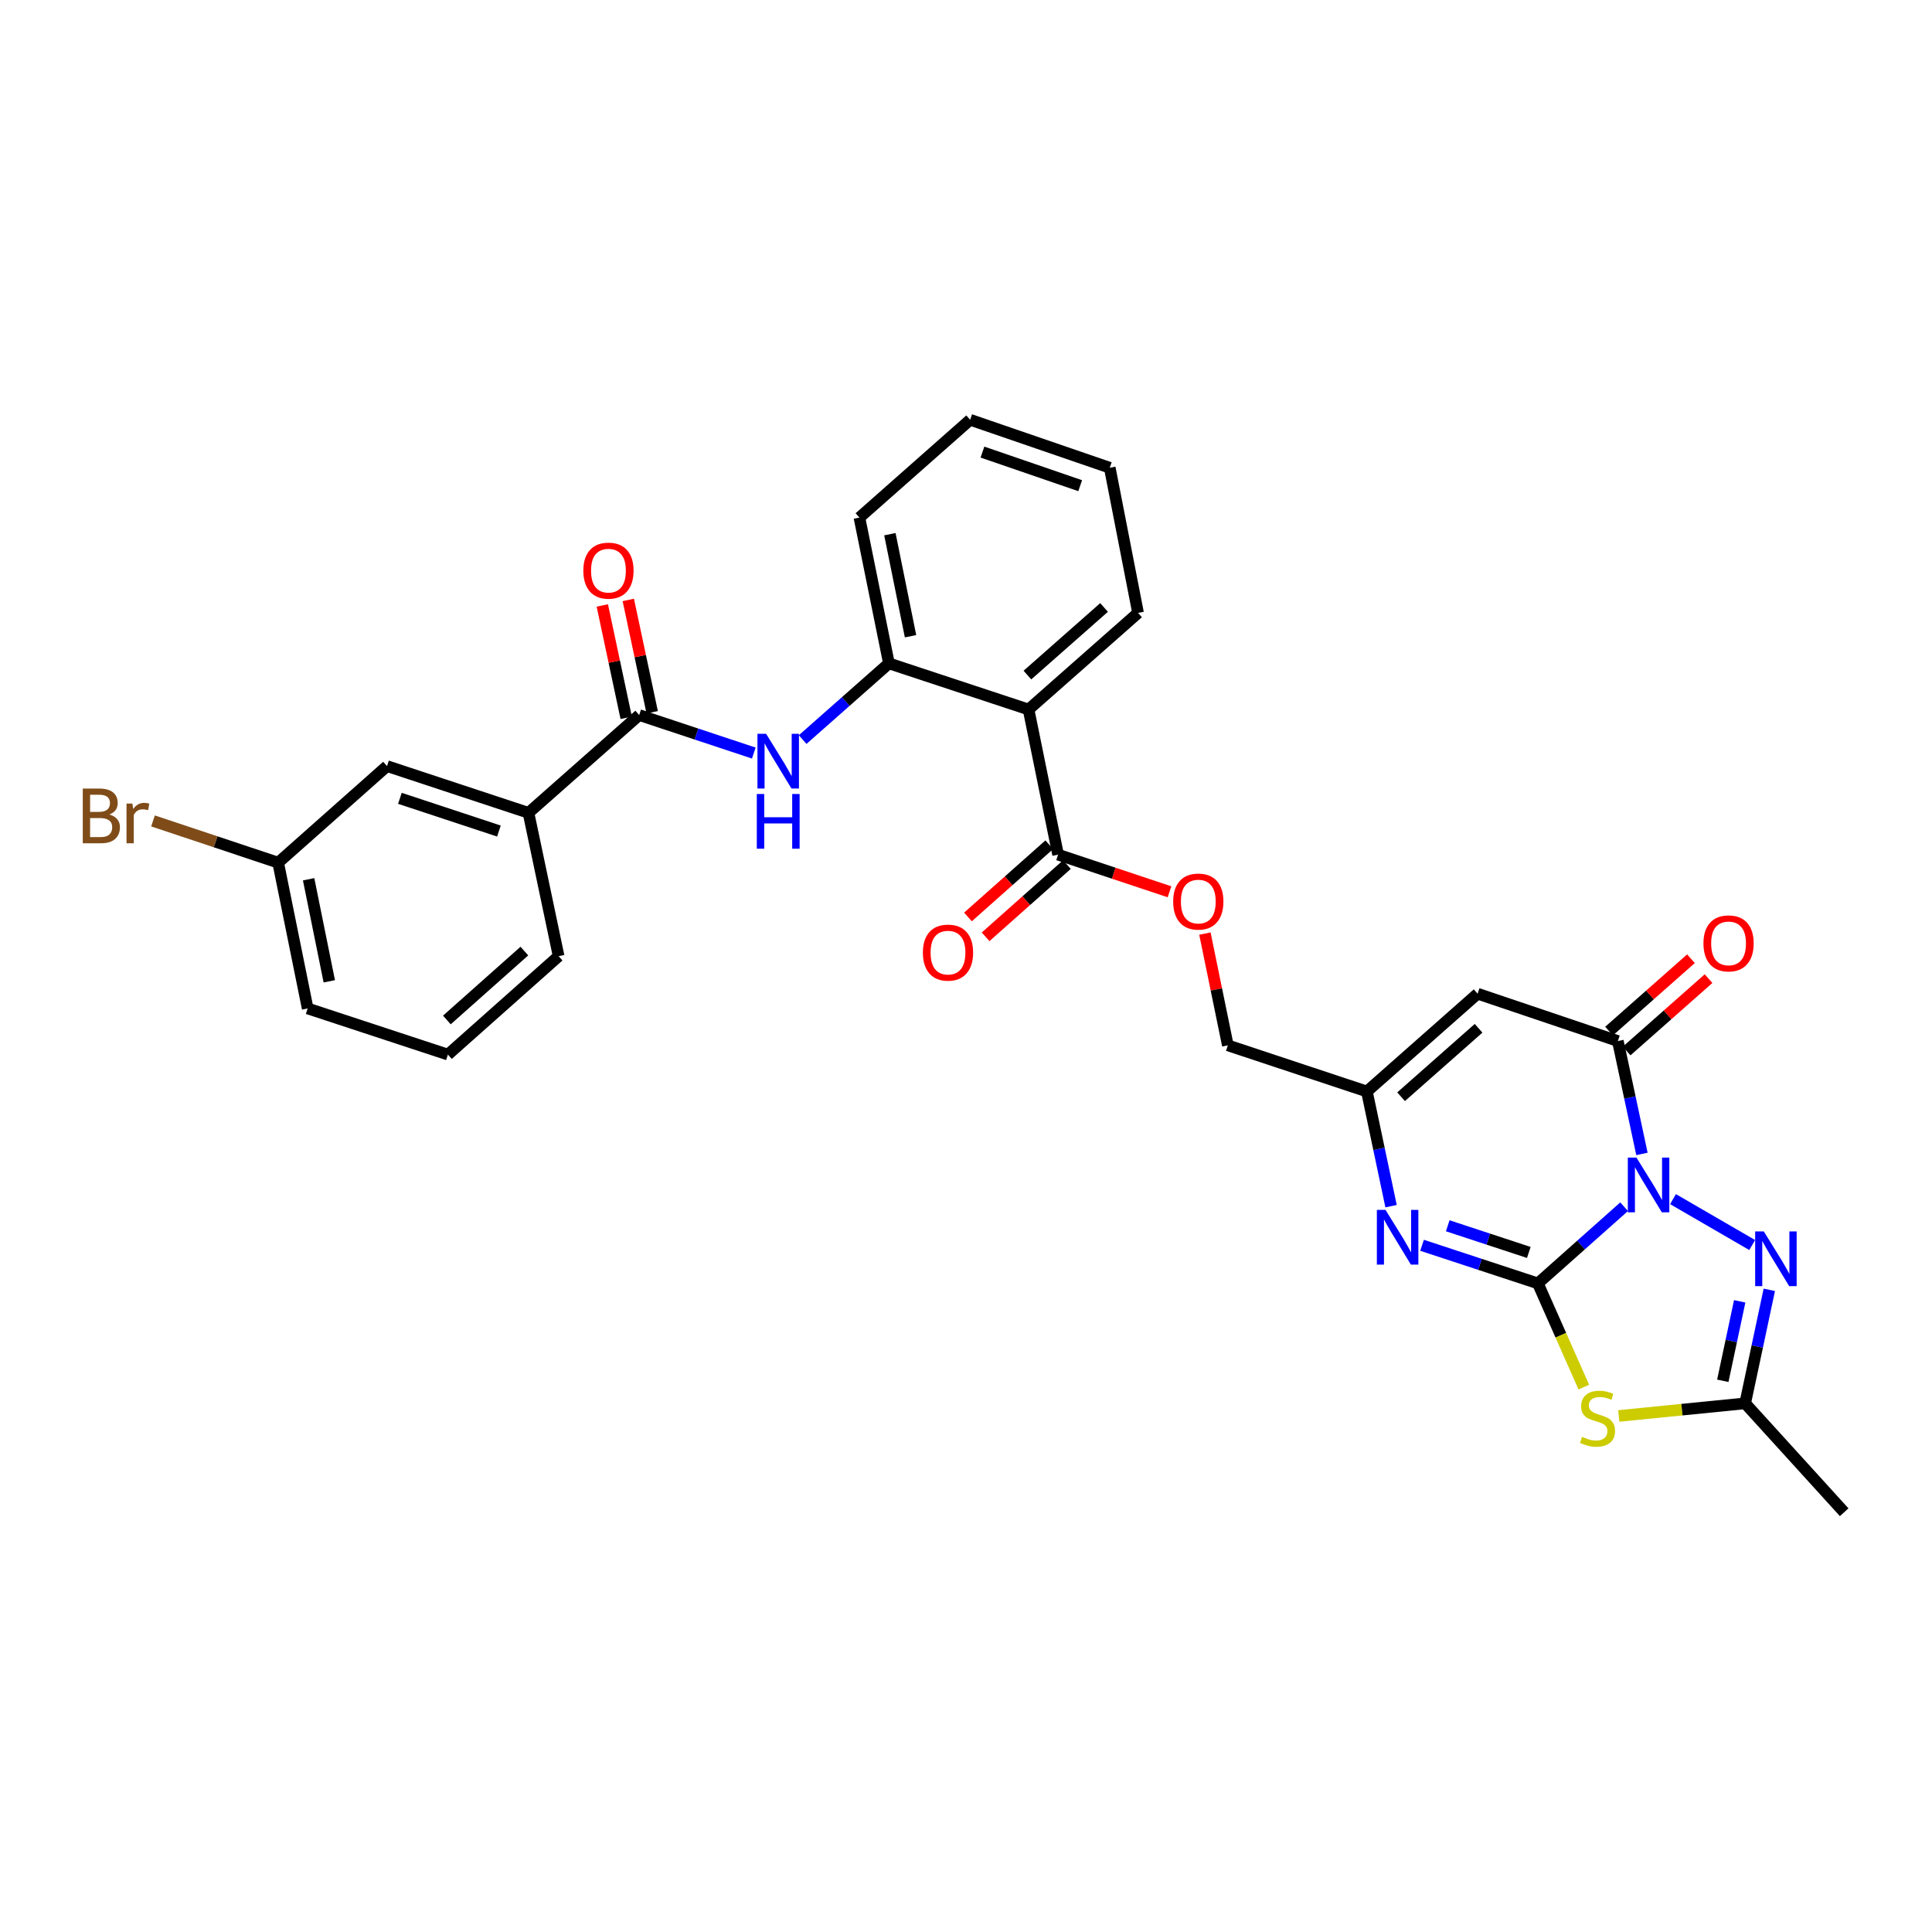 <?xml version='1.0' encoding='iso-8859-1'?>
<svg version='1.1' baseProfile='full'
              xmlns='http://www.w3.org/2000/svg'
                      xmlns:rdkit='http://www.rdkit.org/xml'
                      xmlns:xlink='http://www.w3.org/1999/xlink'
                  xml:space='preserve'
width='1000px' height='1000px' viewBox='0 0 1000 1000'>
<!-- END OF HEADER -->
<rect style='opacity:1.0;fill:#FFFFFF;stroke:none' width='1000' height='1000' x='0' y='0'> </rect>
<path class='bond-0' d='M 840.641,624.589 L 818.323,644.437' style='fill:none;fill-rule:evenodd;stroke:#0000FF;stroke-width:6px;stroke-linecap:butt;stroke-linejoin:miter;stroke-opacity:1' />
<path class='bond-0' d='M 818.323,644.437 L 796.005,664.285' style='fill:none;fill-rule:evenodd;stroke:#000000;stroke-width:6px;stroke-linecap:butt;stroke-linejoin:miter;stroke-opacity:1' />
<path class='bond-2' d='M 849.868,597.269 L 843.63,568.057' style='fill:none;fill-rule:evenodd;stroke:#0000FF;stroke-width:6px;stroke-linecap:butt;stroke-linejoin:miter;stroke-opacity:1' />
<path class='bond-2' d='M 843.63,568.057 L 837.393,538.845' style='fill:none;fill-rule:evenodd;stroke:#000000;stroke-width:6px;stroke-linecap:butt;stroke-linejoin:miter;stroke-opacity:1' />
<path class='bond-3' d='M 865.942,620.664 L 906.928,644.425' style='fill:none;fill-rule:evenodd;stroke:#0000FF;stroke-width:6px;stroke-linecap:butt;stroke-linejoin:miter;stroke-opacity:1' />
<path class='bond-1' d='M 796.005,664.285 L 807.891,691.129' style='fill:none;fill-rule:evenodd;stroke:#000000;stroke-width:6px;stroke-linecap:butt;stroke-linejoin:miter;stroke-opacity:1' />
<path class='bond-1' d='M 807.891,691.129 L 819.778,717.973' style='fill:none;fill-rule:evenodd;stroke:#CCCC00;stroke-width:6px;stroke-linecap:butt;stroke-linejoin:miter;stroke-opacity:1' />
<path class='bond-4' d='M 796.005,664.285 L 766.029,654.423' style='fill:none;fill-rule:evenodd;stroke:#000000;stroke-width:6px;stroke-linecap:butt;stroke-linejoin:miter;stroke-opacity:1' />
<path class='bond-4' d='M 766.029,654.423 L 736.054,644.56' style='fill:none;fill-rule:evenodd;stroke:#0000FF;stroke-width:6px;stroke-linecap:butt;stroke-linejoin:miter;stroke-opacity:1' />
<path class='bond-4' d='M 791.309,648.265 L 770.327,641.361' style='fill:none;fill-rule:evenodd;stroke:#000000;stroke-width:6px;stroke-linecap:butt;stroke-linejoin:miter;stroke-opacity:1' />
<path class='bond-4' d='M 770.327,641.361 L 749.344,634.458' style='fill:none;fill-rule:evenodd;stroke:#0000FF;stroke-width:6px;stroke-linecap:butt;stroke-linejoin:miter;stroke-opacity:1' />
<path class='bond-30' d='M 837.874,732.901 L 870.585,729.634' style='fill:none;fill-rule:evenodd;stroke:#CCCC00;stroke-width:6px;stroke-linecap:butt;stroke-linejoin:miter;stroke-opacity:1' />
<path class='bond-30' d='M 870.585,729.634 L 903.295,726.368' style='fill:none;fill-rule:evenodd;stroke:#000000;stroke-width:6px;stroke-linecap:butt;stroke-linejoin:miter;stroke-opacity:1' />
<path class='bond-5' d='M 837.393,538.845 L 764.807,514.338' style='fill:none;fill-rule:evenodd;stroke:#000000;stroke-width:6px;stroke-linecap:butt;stroke-linejoin:miter;stroke-opacity:1' />
<path class='bond-15' d='M 841.945,543.997 L 863.143,525.268' style='fill:none;fill-rule:evenodd;stroke:#000000;stroke-width:6px;stroke-linecap:butt;stroke-linejoin:miter;stroke-opacity:1' />
<path class='bond-15' d='M 863.143,525.268 L 884.341,506.54' style='fill:none;fill-rule:evenodd;stroke:#FF0000;stroke-width:6px;stroke-linecap:butt;stroke-linejoin:miter;stroke-opacity:1' />
<path class='bond-15' d='M 832.841,533.692 L 854.039,514.964' style='fill:none;fill-rule:evenodd;stroke:#000000;stroke-width:6px;stroke-linecap:butt;stroke-linejoin:miter;stroke-opacity:1' />
<path class='bond-15' d='M 854.039,514.964 L 875.237,496.235' style='fill:none;fill-rule:evenodd;stroke:#FF0000;stroke-width:6px;stroke-linecap:butt;stroke-linejoin:miter;stroke-opacity:1' />
<path class='bond-6' d='M 915.789,667.616 L 909.542,696.992' style='fill:none;fill-rule:evenodd;stroke:#0000FF;stroke-width:6px;stroke-linecap:butt;stroke-linejoin:miter;stroke-opacity:1' />
<path class='bond-6' d='M 909.542,696.992 L 903.295,726.368' style='fill:none;fill-rule:evenodd;stroke:#000000;stroke-width:6px;stroke-linecap:butt;stroke-linejoin:miter;stroke-opacity:1' />
<path class='bond-6' d='M 900.466,673.569 L 896.093,694.132' style='fill:none;fill-rule:evenodd;stroke:#0000FF;stroke-width:6px;stroke-linecap:butt;stroke-linejoin:miter;stroke-opacity:1' />
<path class='bond-6' d='M 896.093,694.132 L 891.72,714.695' style='fill:none;fill-rule:evenodd;stroke:#000000;stroke-width:6px;stroke-linecap:butt;stroke-linejoin:miter;stroke-opacity:1' />
<path class='bond-31' d='M 720.012,624.311 L 713.755,594.633' style='fill:none;fill-rule:evenodd;stroke:#0000FF;stroke-width:6px;stroke-linecap:butt;stroke-linejoin:miter;stroke-opacity:1' />
<path class='bond-31' d='M 713.755,594.633 L 707.499,564.955' style='fill:none;fill-rule:evenodd;stroke:#000000;stroke-width:6px;stroke-linecap:butt;stroke-linejoin:miter;stroke-opacity:1' />
<path class='bond-8' d='M 764.807,514.338 L 707.499,564.955' style='fill:none;fill-rule:evenodd;stroke:#000000;stroke-width:6px;stroke-linecap:butt;stroke-linejoin:miter;stroke-opacity:1' />
<path class='bond-8' d='M 765.313,532.237 L 725.197,567.668' style='fill:none;fill-rule:evenodd;stroke:#000000;stroke-width:6px;stroke-linecap:butt;stroke-linejoin:miter;stroke-opacity:1' />
<path class='bond-23' d='M 903.295,726.368 L 954.545,782.729' style='fill:none;fill-rule:evenodd;stroke:#000000;stroke-width:6px;stroke-linecap:butt;stroke-linejoin:miter;stroke-opacity:1' />
<path class='bond-7' d='M 532.381,367.233 L 547.667,442.371' style='fill:none;fill-rule:evenodd;stroke:#000000;stroke-width:6px;stroke-linecap:butt;stroke-linejoin:miter;stroke-opacity:1' />
<path class='bond-12' d='M 532.381,367.233 L 460.108,343.361' style='fill:none;fill-rule:evenodd;stroke:#000000;stroke-width:6px;stroke-linecap:butt;stroke-linejoin:miter;stroke-opacity:1' />
<path class='bond-22' d='M 532.381,367.233 L 589.055,317.236' style='fill:none;fill-rule:evenodd;stroke:#000000;stroke-width:6px;stroke-linecap:butt;stroke-linejoin:miter;stroke-opacity:1' />
<path class='bond-22' d='M 531.785,349.422 L 571.457,314.424' style='fill:none;fill-rule:evenodd;stroke:#000000;stroke-width:6px;stroke-linecap:butt;stroke-linejoin:miter;stroke-opacity:1' />
<path class='bond-19' d='M 707.499,564.955 L 635.531,541.068' style='fill:none;fill-rule:evenodd;stroke:#000000;stroke-width:6px;stroke-linecap:butt;stroke-linejoin:miter;stroke-opacity:1' />
<path class='bond-9' d='M 330.847,370.106 L 360.506,379.946' style='fill:none;fill-rule:evenodd;stroke:#000000;stroke-width:6px;stroke-linecap:butt;stroke-linejoin:miter;stroke-opacity:1' />
<path class='bond-9' d='M 360.506,379.946 L 390.164,389.786' style='fill:none;fill-rule:evenodd;stroke:#0000FF;stroke-width:6px;stroke-linecap:butt;stroke-linejoin:miter;stroke-opacity:1' />
<path class='bond-13' d='M 330.847,370.106 L 273.539,420.722' style='fill:none;fill-rule:evenodd;stroke:#000000;stroke-width:6px;stroke-linecap:butt;stroke-linejoin:miter;stroke-opacity:1' />
<path class='bond-16' d='M 337.572,368.675 L 331.389,339.599' style='fill:none;fill-rule:evenodd;stroke:#000000;stroke-width:6px;stroke-linecap:butt;stroke-linejoin:miter;stroke-opacity:1' />
<path class='bond-16' d='M 331.389,339.599 L 325.206,310.523' style='fill:none;fill-rule:evenodd;stroke:#FF0000;stroke-width:6px;stroke-linecap:butt;stroke-linejoin:miter;stroke-opacity:1' />
<path class='bond-16' d='M 324.123,371.536 L 317.939,342.46' style='fill:none;fill-rule:evenodd;stroke:#000000;stroke-width:6px;stroke-linecap:butt;stroke-linejoin:miter;stroke-opacity:1' />
<path class='bond-16' d='M 317.939,342.46 L 311.756,313.384' style='fill:none;fill-rule:evenodd;stroke:#FF0000;stroke-width:6px;stroke-linecap:butt;stroke-linejoin:miter;stroke-opacity:1' />
<path class='bond-10' d='M 415.451,382.803 L 437.78,363.082' style='fill:none;fill-rule:evenodd;stroke:#0000FF;stroke-width:6px;stroke-linecap:butt;stroke-linejoin:miter;stroke-opacity:1' />
<path class='bond-10' d='M 437.78,363.082 L 460.108,343.361' style='fill:none;fill-rule:evenodd;stroke:#000000;stroke-width:6px;stroke-linecap:butt;stroke-linejoin:miter;stroke-opacity:1' />
<path class='bond-11' d='M 547.667,442.371 L 576.496,451.982' style='fill:none;fill-rule:evenodd;stroke:#000000;stroke-width:6px;stroke-linecap:butt;stroke-linejoin:miter;stroke-opacity:1' />
<path class='bond-11' d='M 576.496,451.982 L 605.325,461.593' style='fill:none;fill-rule:evenodd;stroke:#FF0000;stroke-width:6px;stroke-linecap:butt;stroke-linejoin:miter;stroke-opacity:1' />
<path class='bond-17' d='M 543.101,437.231 L 522.06,455.919' style='fill:none;fill-rule:evenodd;stroke:#000000;stroke-width:6px;stroke-linecap:butt;stroke-linejoin:miter;stroke-opacity:1' />
<path class='bond-17' d='M 522.06,455.919 L 501.019,474.608' style='fill:none;fill-rule:evenodd;stroke:#FF0000;stroke-width:6px;stroke-linecap:butt;stroke-linejoin:miter;stroke-opacity:1' />
<path class='bond-17' d='M 552.232,447.511 L 531.191,466.2' style='fill:none;fill-rule:evenodd;stroke:#000000;stroke-width:6px;stroke-linecap:butt;stroke-linejoin:miter;stroke-opacity:1' />
<path class='bond-17' d='M 531.191,466.2 L 510.15,484.889' style='fill:none;fill-rule:evenodd;stroke:#FF0000;stroke-width:6px;stroke-linecap:butt;stroke-linejoin:miter;stroke-opacity:1' />
<path class='bond-24' d='M 460.108,343.361 L 444.837,267.903' style='fill:none;fill-rule:evenodd;stroke:#000000;stroke-width:6px;stroke-linecap:butt;stroke-linejoin:miter;stroke-opacity:1' />
<path class='bond-24' d='M 471.294,329.315 L 460.605,276.494' style='fill:none;fill-rule:evenodd;stroke:#000000;stroke-width:6px;stroke-linecap:butt;stroke-linejoin:miter;stroke-opacity:1' />
<path class='bond-18' d='M 273.539,420.722 L 200.319,396.529' style='fill:none;fill-rule:evenodd;stroke:#000000;stroke-width:6px;stroke-linecap:butt;stroke-linejoin:miter;stroke-opacity:1' />
<path class='bond-18' d='M 258.242,430.149 L 206.988,413.214' style='fill:none;fill-rule:evenodd;stroke:#000000;stroke-width:6px;stroke-linecap:butt;stroke-linejoin:miter;stroke-opacity:1' />
<path class='bond-25' d='M 273.539,420.722 L 289.146,494.905' style='fill:none;fill-rule:evenodd;stroke:#000000;stroke-width:6px;stroke-linecap:butt;stroke-linejoin:miter;stroke-opacity:1' />
<path class='bond-14' d='M 623.658,483.225 L 629.594,512.146' style='fill:none;fill-rule:evenodd;stroke:#FF0000;stroke-width:6px;stroke-linecap:butt;stroke-linejoin:miter;stroke-opacity:1' />
<path class='bond-14' d='M 629.594,512.146 L 635.531,541.068' style='fill:none;fill-rule:evenodd;stroke:#000000;stroke-width:6px;stroke-linecap:butt;stroke-linejoin:miter;stroke-opacity:1' />
<path class='bond-20' d='M 200.319,396.529 L 143.973,446.511' style='fill:none;fill-rule:evenodd;stroke:#000000;stroke-width:6px;stroke-linecap:butt;stroke-linejoin:miter;stroke-opacity:1' />
<path class='bond-21' d='M 143.973,446.511 L 111.583,435.713' style='fill:none;fill-rule:evenodd;stroke:#000000;stroke-width:6px;stroke-linecap:butt;stroke-linejoin:miter;stroke-opacity:1' />
<path class='bond-21' d='M 111.583,435.713 L 79.192,424.915' style='fill:none;fill-rule:evenodd;stroke:#7F4C19;stroke-width:6px;stroke-linecap:butt;stroke-linejoin:miter;stroke-opacity:1' />
<path class='bond-33' d='M 143.973,446.511 L 159.251,521.97' style='fill:none;fill-rule:evenodd;stroke:#000000;stroke-width:6px;stroke-linecap:butt;stroke-linejoin:miter;stroke-opacity:1' />
<path class='bond-33' d='M 159.742,455.101 L 170.437,507.922' style='fill:none;fill-rule:evenodd;stroke:#000000;stroke-width:6px;stroke-linecap:butt;stroke-linejoin:miter;stroke-opacity:1' />
<path class='bond-28' d='M 589.055,317.236 L 574.411,242.113' style='fill:none;fill-rule:evenodd;stroke:#000000;stroke-width:6px;stroke-linecap:butt;stroke-linejoin:miter;stroke-opacity:1' />
<path class='bond-32' d='M 444.837,267.903 L 502.146,217.271' style='fill:none;fill-rule:evenodd;stroke:#000000;stroke-width:6px;stroke-linecap:butt;stroke-linejoin:miter;stroke-opacity:1' />
<path class='bond-26' d='M 289.146,494.905 L 231.838,545.857' style='fill:none;fill-rule:evenodd;stroke:#000000;stroke-width:6px;stroke-linecap:butt;stroke-linejoin:miter;stroke-opacity:1' />
<path class='bond-26' d='M 271.413,492.272 L 231.298,527.938' style='fill:none;fill-rule:evenodd;stroke:#000000;stroke-width:6px;stroke-linecap:butt;stroke-linejoin:miter;stroke-opacity:1' />
<path class='bond-27' d='M 231.838,545.857 L 159.251,521.97' style='fill:none;fill-rule:evenodd;stroke:#000000;stroke-width:6px;stroke-linecap:butt;stroke-linejoin:miter;stroke-opacity:1' />
<path class='bond-29' d='M 574.411,242.113 L 502.146,217.271' style='fill:none;fill-rule:evenodd;stroke:#000000;stroke-width:6px;stroke-linecap:butt;stroke-linejoin:miter;stroke-opacity:1' />
<path class='bond-29' d='M 559.101,251.39 L 508.515,234.001' style='fill:none;fill-rule:evenodd;stroke:#000000;stroke-width:6px;stroke-linecap:butt;stroke-linejoin:miter;stroke-opacity:1' />
<path  class='atom-0' d='M 847.037 599.173
L 856.317 614.173
Q 857.237 615.653, 858.717 618.333
Q 860.197 621.013, 860.277 621.173
L 860.277 599.173
L 864.037 599.173
L 864.037 627.493
L 860.157 627.493
L 850.197 611.093
Q 849.037 609.173, 847.797 606.973
Q 846.597 604.773, 846.237 604.093
L 846.237 627.493
L 842.557 627.493
L 842.557 599.173
L 847.037 599.173
' fill='#0000FF'/>
<path  class='atom-2' d='M 818.874 743.719
Q 819.194 743.839, 820.514 744.399
Q 821.834 744.959, 823.274 745.319
Q 824.754 745.639, 826.194 745.639
Q 828.874 745.639, 830.434 744.359
Q 831.994 743.039, 831.994 740.759
Q 831.994 739.199, 831.194 738.239
Q 830.434 737.279, 829.234 736.759
Q 828.034 736.239, 826.034 735.639
Q 823.514 734.879, 821.994 734.159
Q 820.514 733.439, 819.434 731.919
Q 818.394 730.399, 818.394 727.839
Q 818.394 724.279, 820.794 722.079
Q 823.234 719.879, 828.034 719.879
Q 831.314 719.879, 835.034 721.439
L 834.114 724.519
Q 830.714 723.119, 828.154 723.119
Q 825.394 723.119, 823.874 724.279
Q 822.354 725.399, 822.394 727.359
Q 822.394 728.879, 823.154 729.799
Q 823.954 730.719, 825.074 731.239
Q 826.234 731.759, 828.154 732.359
Q 830.714 733.159, 832.234 733.959
Q 833.754 734.759, 834.834 736.399
Q 835.954 737.999, 835.954 740.759
Q 835.954 744.679, 833.314 746.799
Q 830.714 748.879, 826.354 748.879
Q 823.834 748.879, 821.914 748.319
Q 820.034 747.799, 817.794 746.879
L 818.874 743.719
' fill='#CCCC00'/>
<path  class='atom-4' d='M 912.947 637.383
L 922.227 652.383
Q 923.147 653.863, 924.627 656.543
Q 926.107 659.223, 926.187 659.383
L 926.187 637.383
L 929.947 637.383
L 929.947 665.703
L 926.067 665.703
L 916.107 649.303
Q 914.947 647.383, 913.707 645.183
Q 912.507 642.983, 912.147 642.303
L 912.147 665.703
L 908.467 665.703
L 908.467 637.383
L 912.947 637.383
' fill='#0000FF'/>
<path  class='atom-5' d='M 717.143 626.238
L 726.423 641.238
Q 727.343 642.718, 728.823 645.398
Q 730.303 648.078, 730.383 648.238
L 730.383 626.238
L 734.143 626.238
L 734.143 654.558
L 730.263 654.558
L 720.303 638.158
Q 719.143 636.238, 717.903 634.038
Q 716.703 631.838, 716.343 631.158
L 716.343 654.558
L 712.663 654.558
L 712.663 626.238
L 717.143 626.238
' fill='#0000FF'/>
<path  class='atom-11' d='M 396.54 379.818
L 405.82 394.818
Q 406.74 396.298, 408.22 398.978
Q 409.7 401.658, 409.78 401.818
L 409.78 379.818
L 413.54 379.818
L 413.54 408.138
L 409.66 408.138
L 399.7 391.738
Q 398.54 389.818, 397.3 387.618
Q 396.1 385.418, 395.74 384.738
L 395.74 408.138
L 392.06 408.138
L 392.06 379.818
L 396.54 379.818
' fill='#0000FF'/>
<path  class='atom-11' d='M 391.72 410.97
L 395.56 410.97
L 395.56 423.01
L 410.04 423.01
L 410.04 410.97
L 413.88 410.97
L 413.88 439.29
L 410.04 439.29
L 410.04 426.21
L 395.56 426.21
L 395.56 439.29
L 391.72 439.29
L 391.72 410.97
' fill='#0000FF'/>
<path  class='atom-15' d='M 607.238 466.644
Q 607.238 459.844, 610.598 456.044
Q 613.958 452.244, 620.238 452.244
Q 626.518 452.244, 629.878 456.044
Q 633.238 459.844, 633.238 466.644
Q 633.238 473.524, 629.838 477.444
Q 626.438 481.324, 620.238 481.324
Q 613.998 481.324, 610.598 477.444
Q 607.238 473.564, 607.238 466.644
M 620.238 478.124
Q 624.558 478.124, 626.878 475.244
Q 629.238 472.324, 629.238 466.644
Q 629.238 461.084, 626.878 458.284
Q 624.558 455.444, 620.238 455.444
Q 615.918 455.444, 613.558 458.244
Q 611.238 461.044, 611.238 466.644
Q 611.238 472.364, 613.558 475.244
Q 615.918 478.124, 620.238 478.124
' fill='#FF0000'/>
<path  class='atom-16' d='M 881.701 488.293
Q 881.701 481.493, 885.061 477.693
Q 888.421 473.893, 894.701 473.893
Q 900.981 473.893, 904.341 477.693
Q 907.701 481.493, 907.701 488.293
Q 907.701 495.173, 904.301 499.093
Q 900.901 502.973, 894.701 502.973
Q 888.461 502.973, 885.061 499.093
Q 881.701 495.213, 881.701 488.293
M 894.701 499.773
Q 899.021 499.773, 901.341 496.893
Q 903.701 493.973, 903.701 488.293
Q 903.701 482.733, 901.341 479.933
Q 899.021 477.093, 894.701 477.093
Q 890.381 477.093, 888.021 479.893
Q 885.701 482.693, 885.701 488.293
Q 885.701 494.013, 888.021 496.893
Q 890.381 499.773, 894.701 499.773
' fill='#FF0000'/>
<path  class='atom-17' d='M 301.935 295.361
Q 301.935 288.561, 305.295 284.761
Q 308.655 280.961, 314.935 280.961
Q 321.215 280.961, 324.575 284.761
Q 327.935 288.561, 327.935 295.361
Q 327.935 302.241, 324.535 306.161
Q 321.135 310.041, 314.935 310.041
Q 308.695 310.041, 305.295 306.161
Q 301.935 302.281, 301.935 295.361
M 314.935 306.841
Q 319.255 306.841, 321.575 303.961
Q 323.935 301.041, 323.935 295.361
Q 323.935 289.801, 321.575 287.001
Q 319.255 284.161, 314.935 284.161
Q 310.615 284.161, 308.255 286.961
Q 305.935 289.761, 305.935 295.361
Q 305.935 301.081, 308.255 303.961
Q 310.615 306.841, 314.935 306.841
' fill='#FF0000'/>
<path  class='atom-18' d='M 477.679 493.067
Q 477.679 486.267, 481.039 482.467
Q 484.399 478.667, 490.679 478.667
Q 496.959 478.667, 500.319 482.467
Q 503.679 486.267, 503.679 493.067
Q 503.679 499.947, 500.279 503.867
Q 496.879 507.747, 490.679 507.747
Q 484.439 507.747, 481.039 503.867
Q 477.679 499.987, 477.679 493.067
M 490.679 504.547
Q 494.999 504.547, 497.319 501.667
Q 499.679 498.747, 499.679 493.067
Q 499.679 487.507, 497.319 484.707
Q 494.999 481.867, 490.679 481.867
Q 486.359 481.867, 483.999 484.667
Q 481.679 487.467, 481.679 493.067
Q 481.679 498.787, 483.999 501.667
Q 486.359 504.547, 490.679 504.547
' fill='#FF0000'/>
<path  class='atom-22' d='M 56.599 421.591
Q 59.319 422.351, 60.679 424.031
Q 62.08 425.671, 62.08 428.111
Q 62.08 432.031, 59.559 434.271
Q 57.08 436.471, 52.359 436.471
L 42.84 436.471
L 42.84 408.151
L 51.2 408.151
Q 56.039 408.151, 58.48 410.111
Q 60.919 412.071, 60.919 415.671
Q 60.919 419.951, 56.599 421.591
M 46.639 411.351
L 46.639 420.231
L 51.2 420.231
Q 53.999 420.231, 55.44 419.111
Q 56.919 417.951, 56.919 415.671
Q 56.919 411.351, 51.2 411.351
L 46.639 411.351
M 52.359 433.271
Q 55.12 433.271, 56.599 431.951
Q 58.08 430.631, 58.08 428.111
Q 58.08 425.791, 56.44 424.631
Q 54.84 423.431, 51.76 423.431
L 46.639 423.431
L 46.639 433.271
L 52.359 433.271
' fill='#7F4C19'/>
<path  class='atom-22' d='M 68.519 415.911
L 68.96 418.751
Q 71.12 415.551, 74.639 415.551
Q 75.76 415.551, 77.279 415.951
L 76.68 419.311
Q 74.96 418.911, 73.999 418.911
Q 72.32 418.911, 71.2 419.591
Q 70.12 420.231, 69.24 421.791
L 69.24 436.471
L 65.48 436.471
L 65.48 415.911
L 68.519 415.911
' fill='#7F4C19'/>
</svg>
